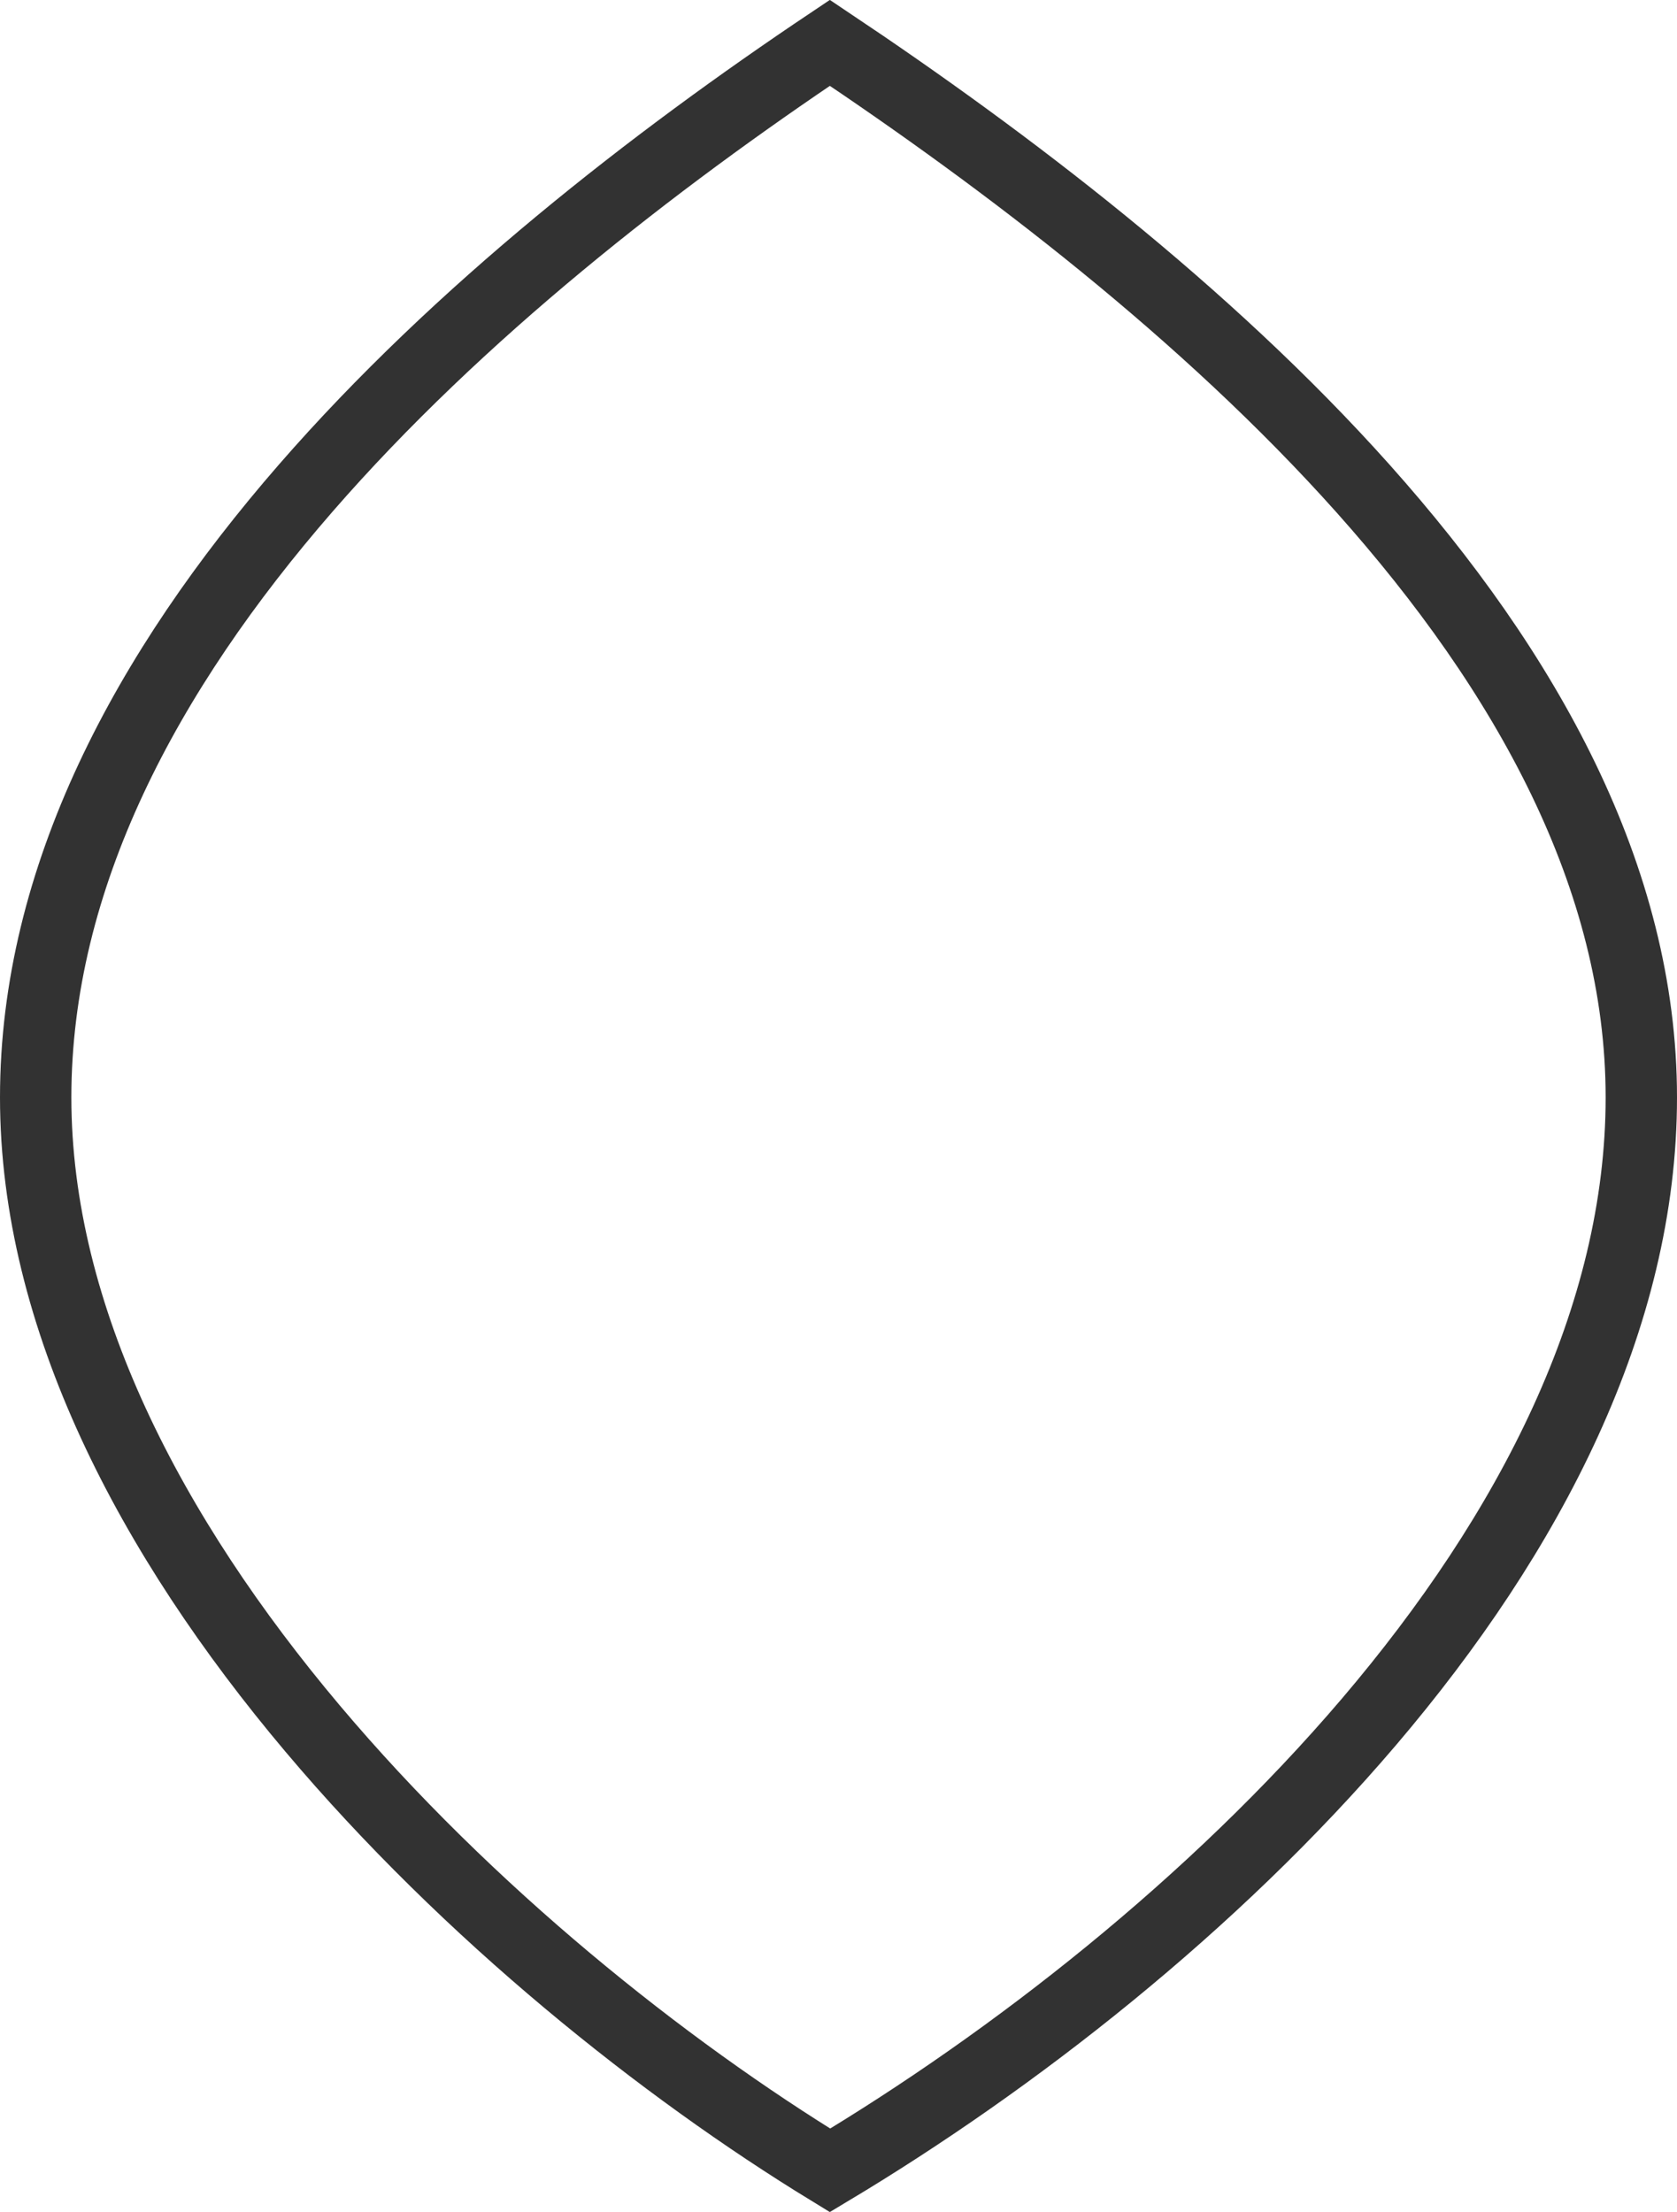 <svg width="47" height="62" viewBox="0 0 47 62" fill="none" xmlns="http://www.w3.org/2000/svg">
<path d="M46 30.76C46 36.929 42.891 42.953 38.365 48.266C33.995 53.396 28.382 57.767 23.262 60.835C18.604 57.988 13.122 53.627 8.76 48.45C4.225 43.069 1 36.924 1 30.76C1 24.598 4.102 18.817 8.568 13.682C12.865 8.741 18.344 4.493 23.258 1.201C28.186 4.497 33.784 8.748 38.199 13.692C42.788 18.832 46 24.61 46 30.76Z" stroke="#323232" stroke-width="2"/>
</svg>
